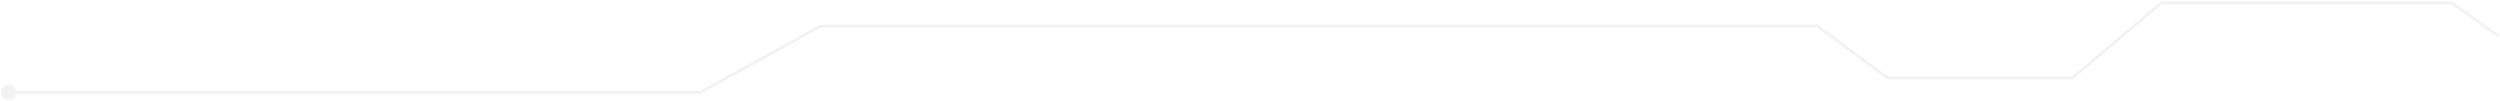 <?xml version="1.0" encoding="UTF-8"?> <svg xmlns="http://www.w3.org/2000/svg" width="867" height="35" viewBox="0 0 867 35" fill="none"><path d="M0.336 32.059C0.336 33.532 1.53 34.725 3.003 34.725C4.476 34.725 5.669 33.531 5.669 32.059C5.669 30.586 4.475 29.392 3.002 29.392C1.53 29.392 0.336 30.586 0.336 32.059ZM242.876 32.059L242.876 32.559L243.004 32.559L243.117 32.496L242.876 32.059ZM284.563 9.055L284.563 8.555L284.434 8.555L284.321 8.617L284.563 9.055ZM630.26 9.026L630.557 8.623L630.425 8.526L630.26 8.526L630.26 9.026ZM654.634 27.024L654.337 27.426L654.469 27.524L654.634 27.524L654.634 27.024ZM718.771 27.018L718.771 27.518L718.954 27.518L719.094 27.4L718.771 27.018ZM749.503 1.011L749.503 0.511L749.32 0.511L749.18 0.63L749.503 1.011ZM850.249 1.007L850.538 0.599L850.408 0.507L850.249 0.507L850.249 1.007ZM799.901 1.011L799.901 1.511L799.902 1.511L799.901 1.011ZM3.003 32.059L3.003 32.559L242.876 32.559L242.876 32.059L242.876 31.559L3.003 31.559L3.003 32.059ZM242.876 32.059L243.117 32.496L284.804 9.493L284.563 9.055L284.321 8.617L242.634 31.621L242.876 32.059ZM284.563 9.055L284.563 9.555L630.26 9.526L630.26 9.026L630.26 8.526L284.563 8.555L284.563 9.055ZM630.26 9.026L629.963 9.428L654.337 27.426L654.634 27.024L654.931 26.621L630.557 8.623L630.26 9.026ZM654.634 27.024L654.634 27.524L718.771 27.518L718.771 27.018L718.771 26.518L654.634 26.524L654.634 27.024ZM718.771 27.018L719.094 27.4L749.826 1.393L749.503 1.011L749.18 0.63L718.448 26.636L718.771 27.018ZM850.249 1.007L849.96 1.415L866.211 12.908L866.5 12.5L866.789 12.092L850.538 0.599L850.249 1.007ZM749.503 1.011L749.503 1.511L799.901 1.511L799.901 1.011L799.901 0.511L749.503 0.511L749.503 1.011ZM799.901 1.011L799.902 1.511L850.249 1.507L850.249 1.007L850.249 0.507L799.901 0.511L799.901 1.011Z" fill="#C0C0C0" fill-opacity="0.2"></path></svg> 